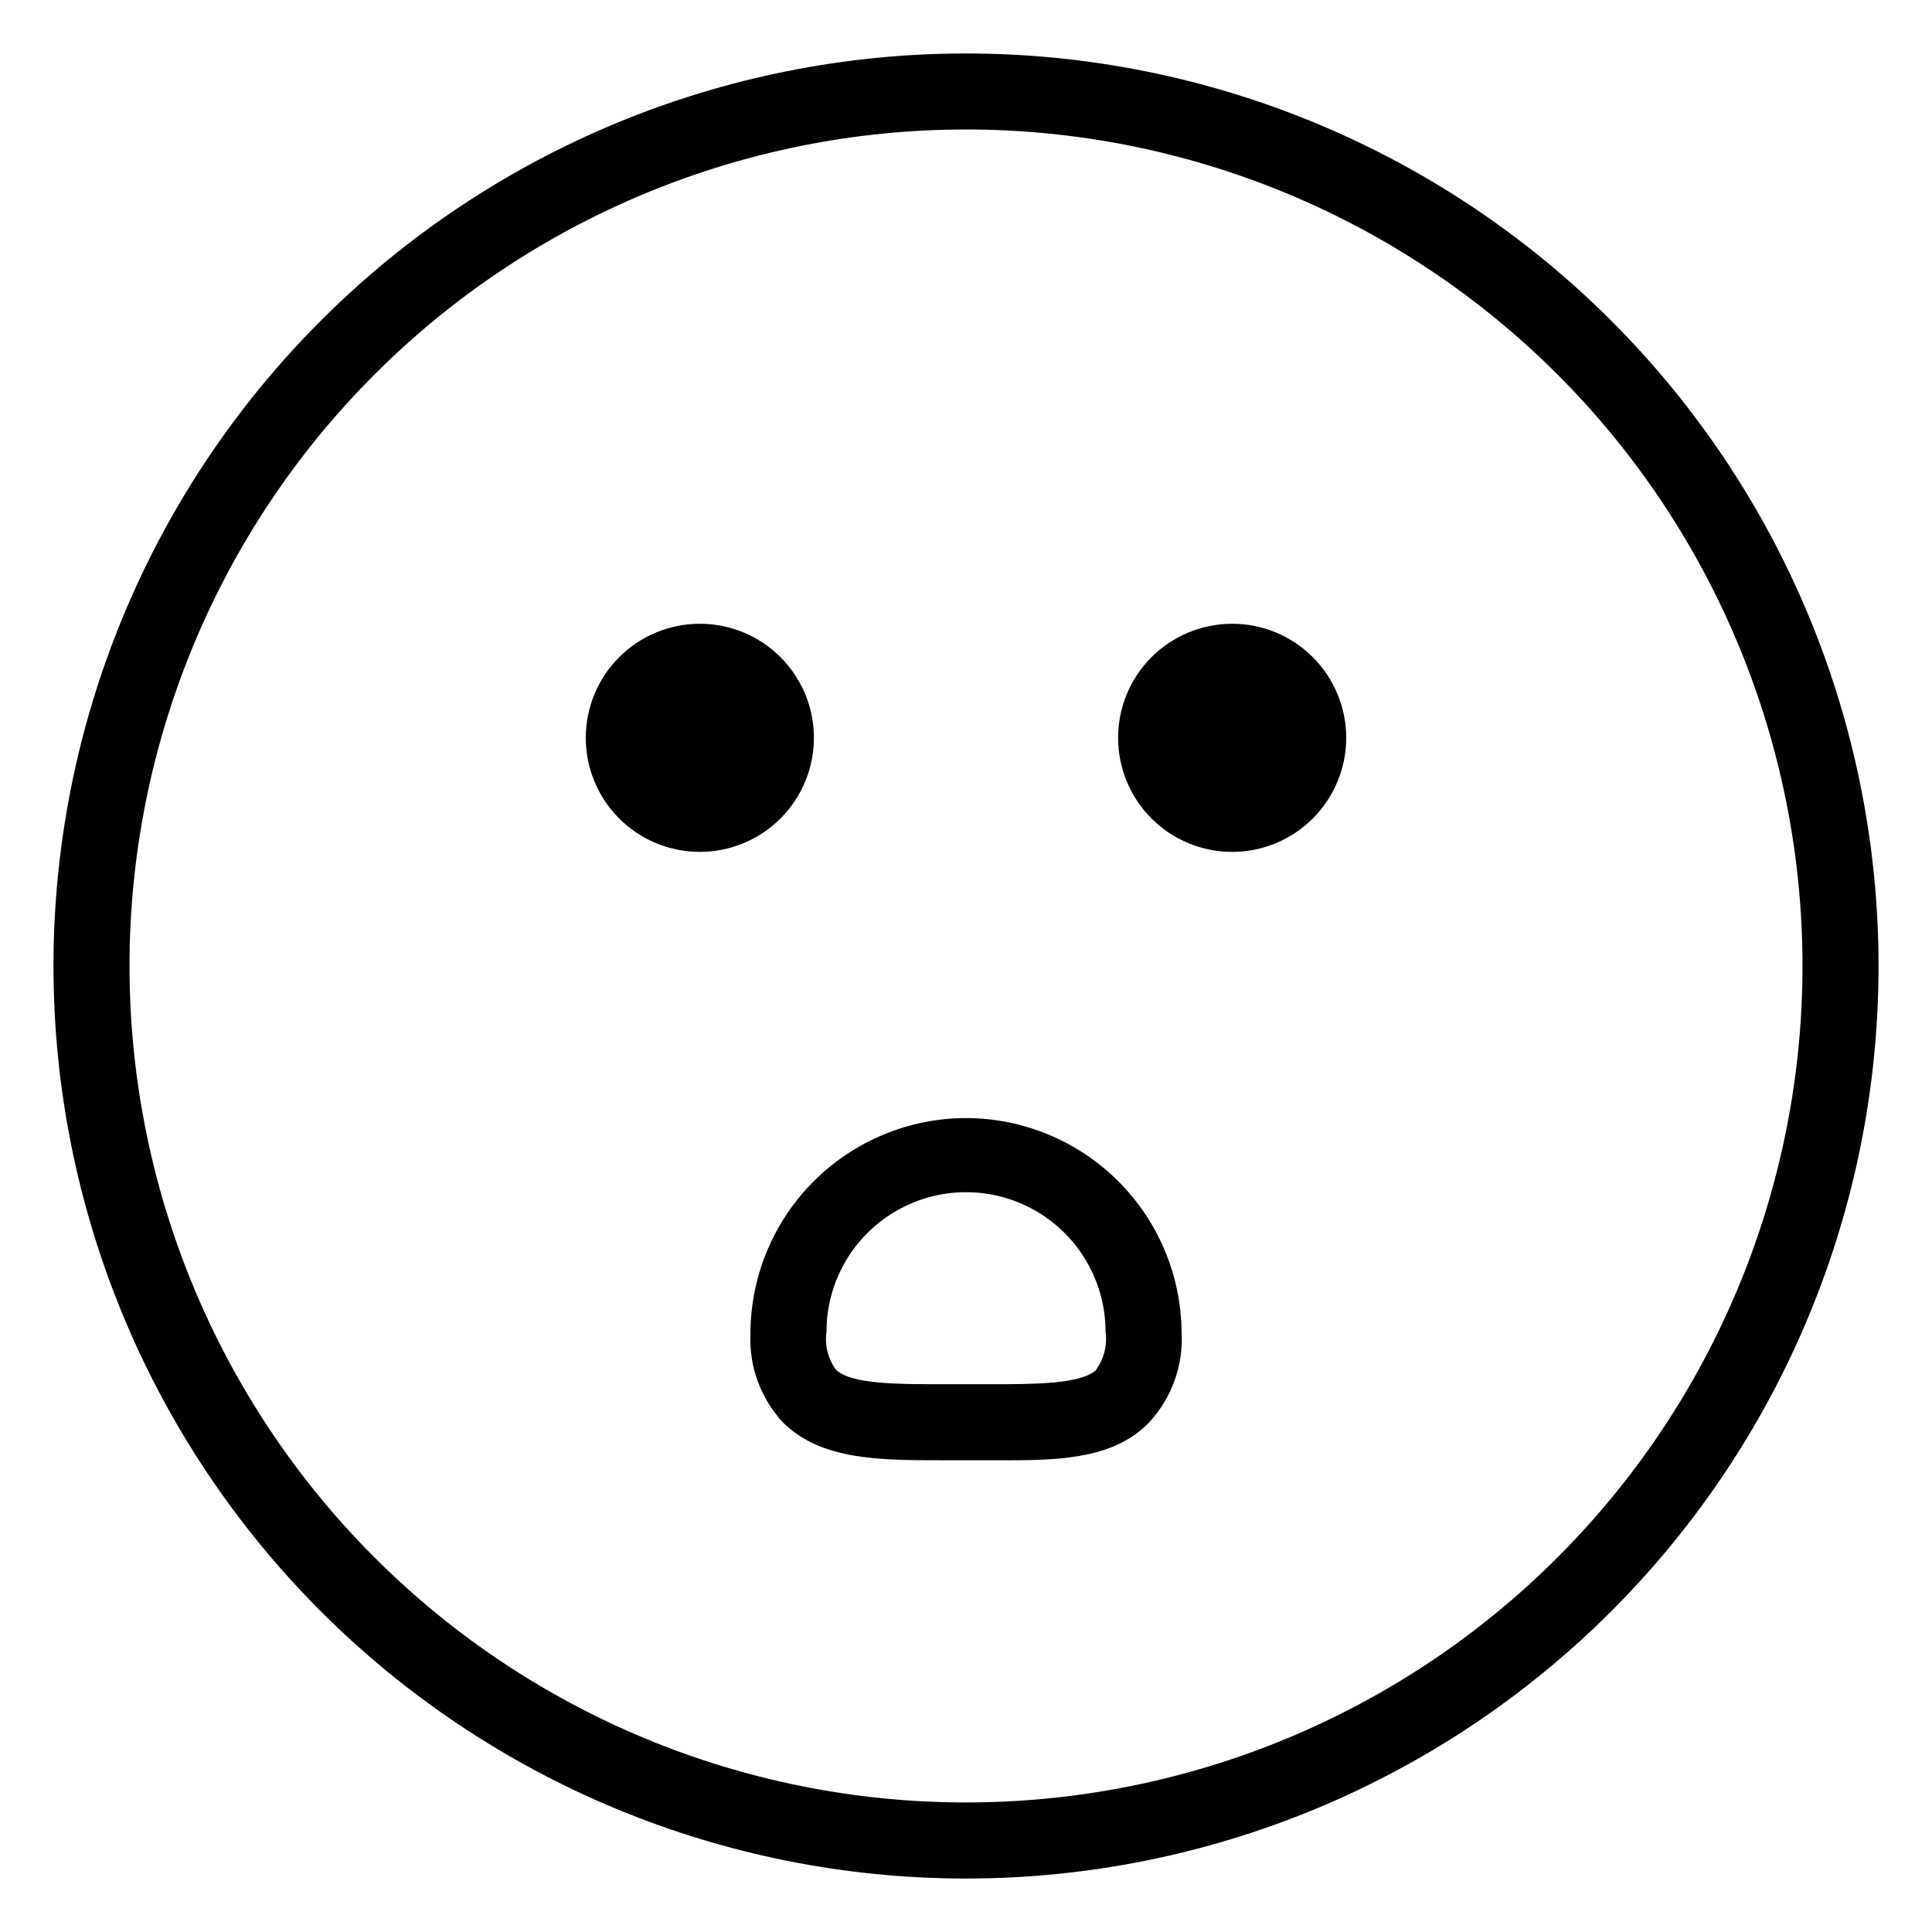 <?xml version="1.0" encoding="UTF-8"?>
<!-- Uploaded to: SVG Repo, www.svgrepo.com, Generator: SVG Repo Mixer Tools -->
<svg fill="#000000" width="800px" height="800px" version="1.1" viewBox="144 144 512 512" xmlns="http://www.w3.org/2000/svg">
 <path d="m400 158.17c-64.137 0-125.65 25.477-171 70.828s-70.828 106.86-70.828 171 25.477 125.64 70.828 171c45.352 45.352 106.86 70.832 171 70.832s125.64-25.48 171-70.832c45.352-45.352 70.832-106.86 70.832-171s-25.48-125.65-70.832-171c-45.352-45.352-106.86-70.828-171-70.828zm0 463.5c-58.793 0-115.18-23.355-156.75-64.93-41.574-41.57-64.926-97.957-64.926-156.75 0-58.793 23.352-115.18 64.926-156.75 41.57-41.574 97.957-64.926 156.75-64.926 58.789 0 115.18 23.352 156.75 64.926 41.574 41.57 64.93 97.957 64.93 156.75 0 58.789-23.355 115.18-64.93 156.75-41.57 41.574-97.957 64.93-156.75 64.93zm-70.535-251.91c-8.016 0-15.707-3.184-21.375-8.852-5.668-5.672-8.852-13.359-8.852-21.375 0-8.02 3.184-15.707 8.852-21.375 5.668-5.672 13.359-8.855 21.375-8.855s15.707 3.184 21.375 8.855c5.668 5.668 8.855 13.355 8.855 21.375 0 8.016-3.188 15.703-8.855 21.375-5.668 5.668-13.359 8.852-21.375 8.852zm171.3-30.23v0.004c0 8.016-3.188 15.703-8.855 21.375-5.668 5.668-13.355 8.852-21.375 8.852-8.016 0-15.707-3.184-21.375-8.852-5.668-5.672-8.852-13.359-8.852-21.375 0-8.02 3.184-15.707 8.852-21.375 5.668-5.672 13.359-8.855 21.375-8.855 8.02 0 15.707 3.184 21.375 8.855 5.668 5.668 8.855 13.355 8.855 21.375zm-100.76 100.77c-15.145 0.023-29.66 6.055-40.371 16.762-10.707 10.707-16.734 25.227-16.762 40.367-0.395 8.656 2.688 17.109 8.562 23.48 10.078 10.078 25.695 10.078 42.422 10.078h17.938c14.609 0 28.012-0.906 36.777-10.078 6.004-6.492 9.098-15.156 8.562-23.984-0.156-15.055-6.242-29.441-16.938-40.043-10.695-10.598-25.137-16.559-40.191-16.582zm34.461 66.805c-4.234 3.727-16.324 3.727-28.113 3.727h-12.695c-11.891 0-24.082 0-28.113-3.828-2.121-2.902-3.023-6.519-2.519-10.078 0-13.211 7.047-25.418 18.488-32.023 11.441-6.606 25.539-6.606 36.98 0 11.441 6.606 18.488 18.812 18.488 32.023 0.504 3.559-0.398 7.176-2.516 10.078z"/>
</svg>